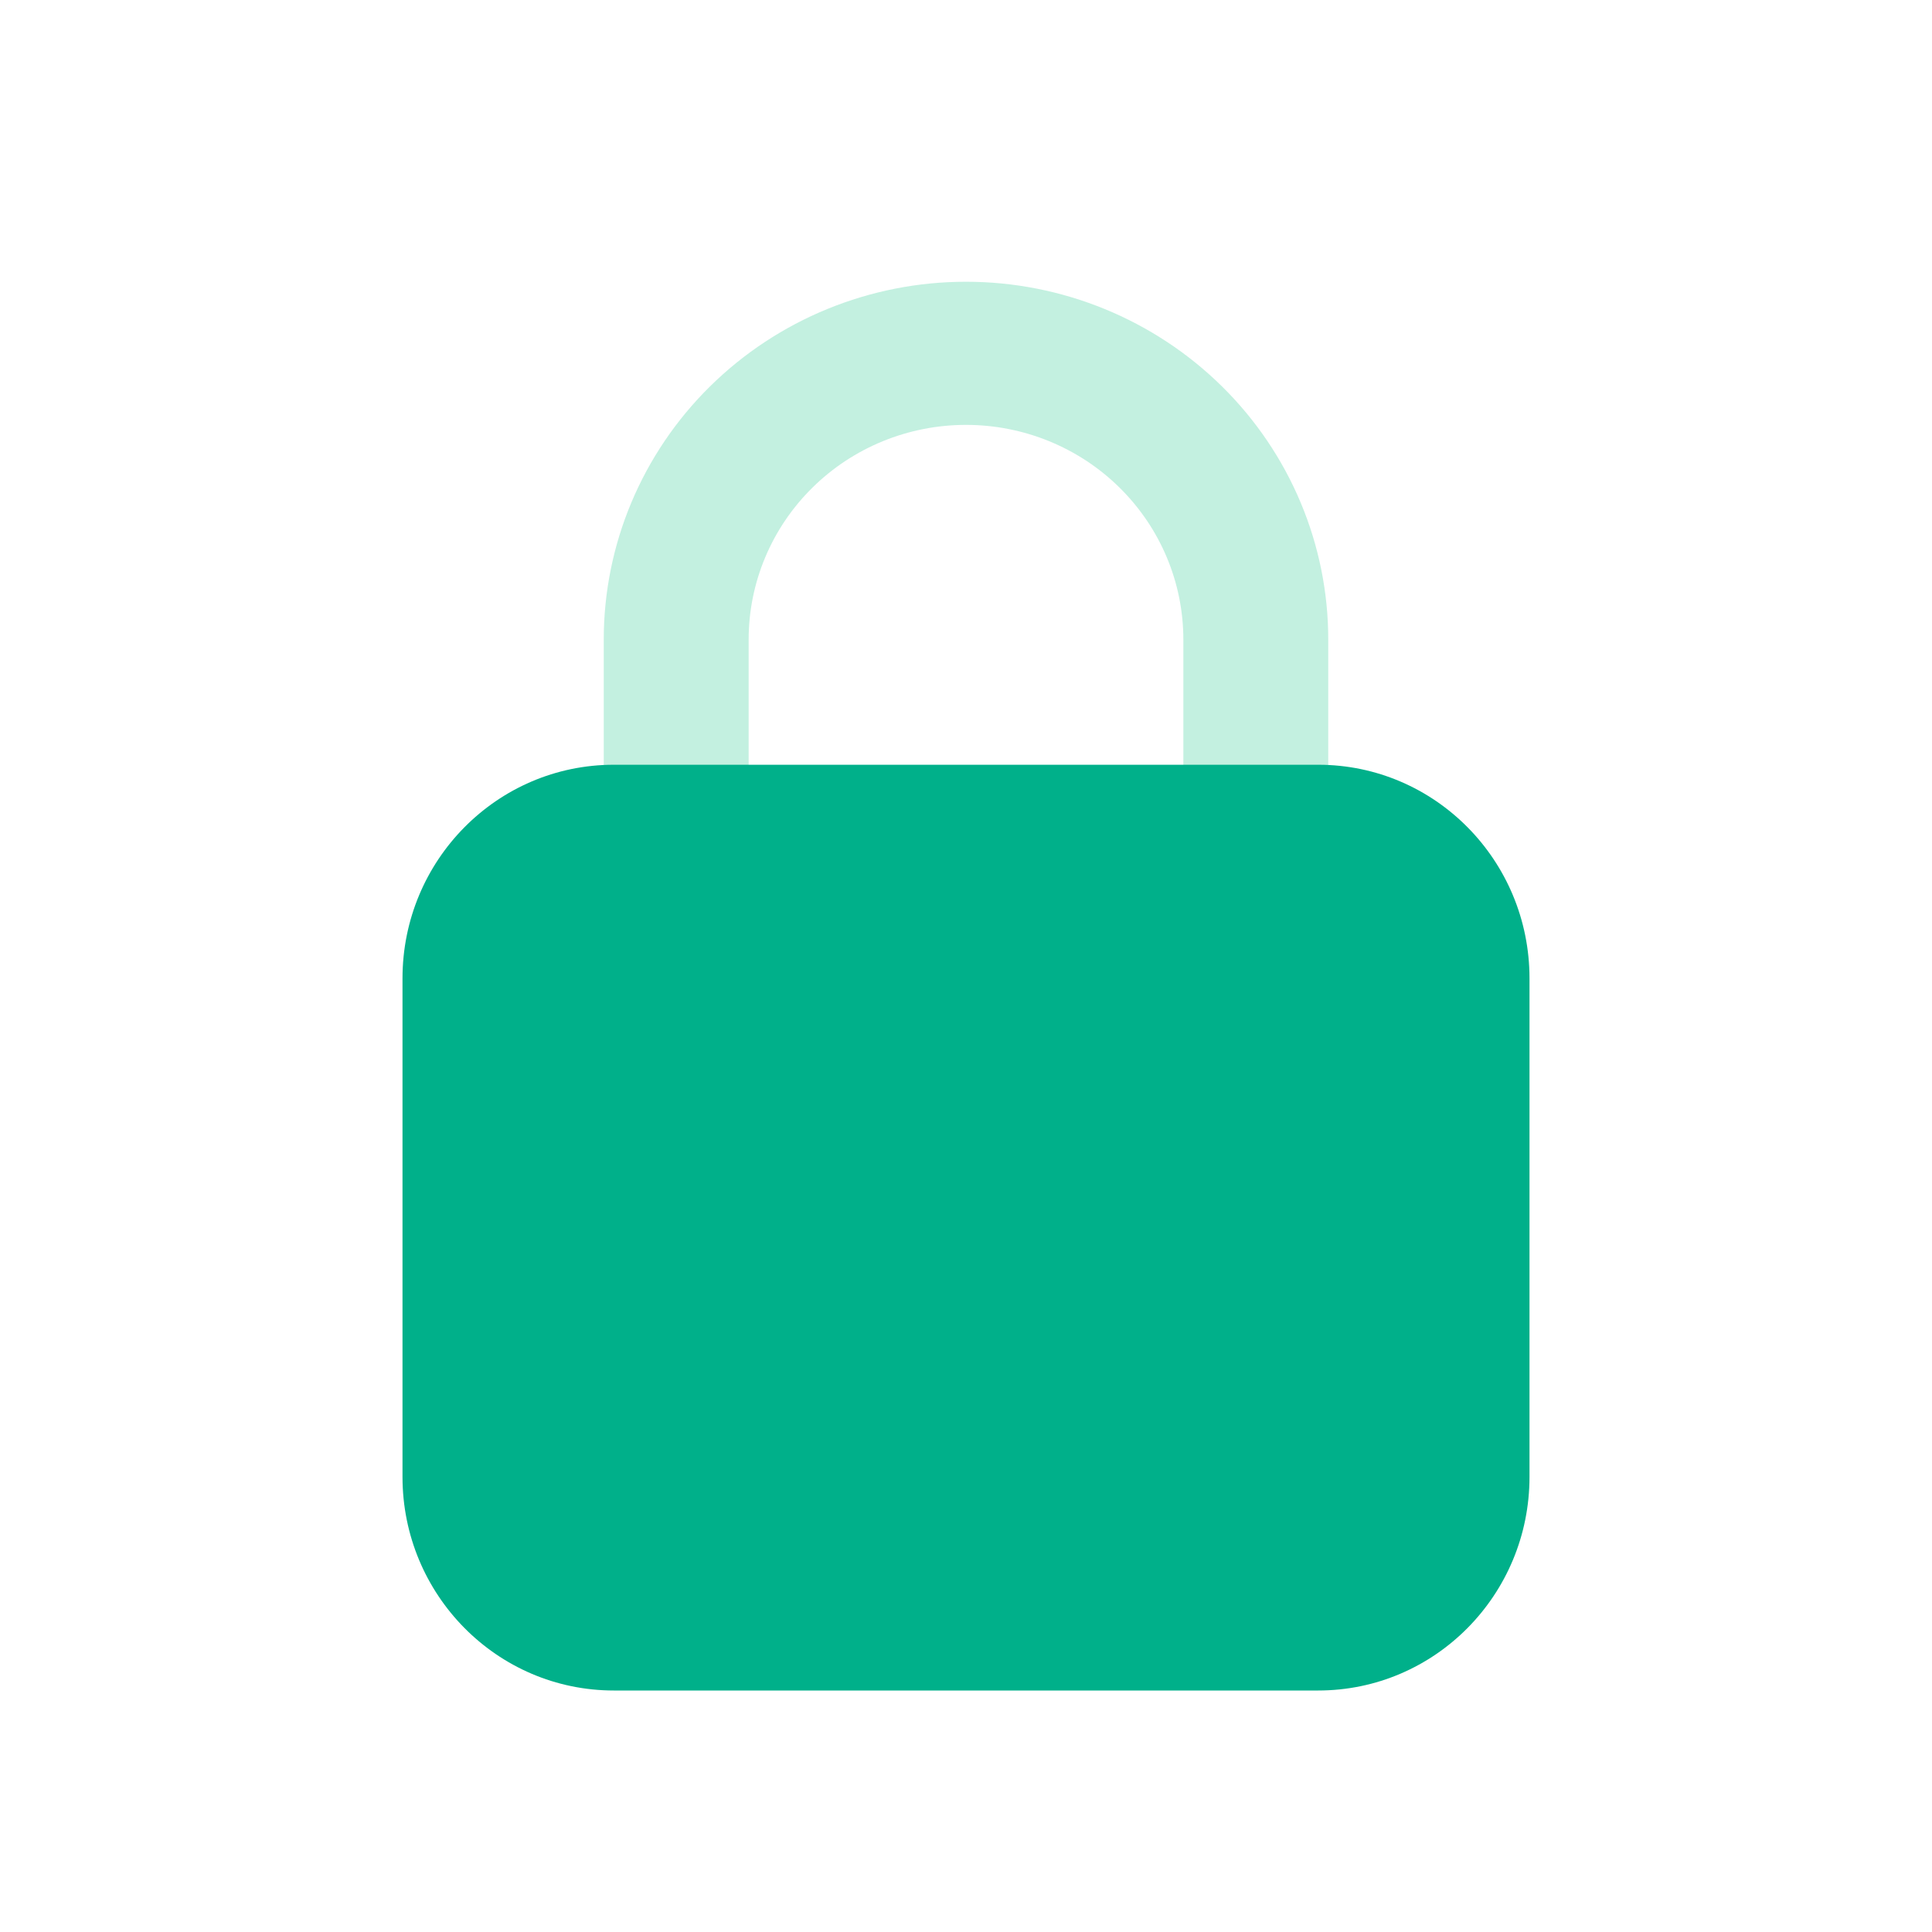 <svg width="48" height="48" viewBox="0 0 48 48" fill="none" xmlns="http://www.w3.org/2000/svg">
<rect width="48" height="48" fill="white"/>
<rect opacity="0.1" x="4" y="4" width="40" height="40" stroke="white" stroke-width="0.5"/>
<path d="M31.2 23H16.8C16.564 23 16.329 22.954 16.111 22.865C15.893 22.776 15.694 22.645 15.527 22.479C15.36 22.314 15.227 22.118 15.137 21.903C15.046 21.687 15 21.456 15 21.222V15.889C15 13.531 15.948 11.271 17.636 9.604C19.324 7.937 21.613 7 24 7C26.387 7 28.676 7.937 30.364 9.604C32.052 11.271 33 13.531 33 15.889V21.222C33 21.456 32.953 21.687 32.863 21.903C32.773 22.118 32.64 22.314 32.473 22.479C32.306 22.645 32.107 22.776 31.889 22.865C31.671 22.954 31.436 23 31.2 23V23ZM18.6 19.444H29.4V15.889C29.4 14.474 28.831 13.118 27.818 12.118C26.806 11.117 25.432 10.556 24 10.556C22.568 10.556 21.194 11.117 20.182 12.118C19.169 13.118 18.6 14.474 18.6 15.889V19.444Z" fill="#C3F0E0"/>
<path d="M32.75 19H15.25C12.351 19 10 21.376 10 24.308V36.692C10 39.624 12.351 42 15.25 42H32.75C35.65 42 38 39.624 38 36.692V24.308C38 21.376 35.65 19 32.75 19Z" fill="#00B08A"/>
</svg>
